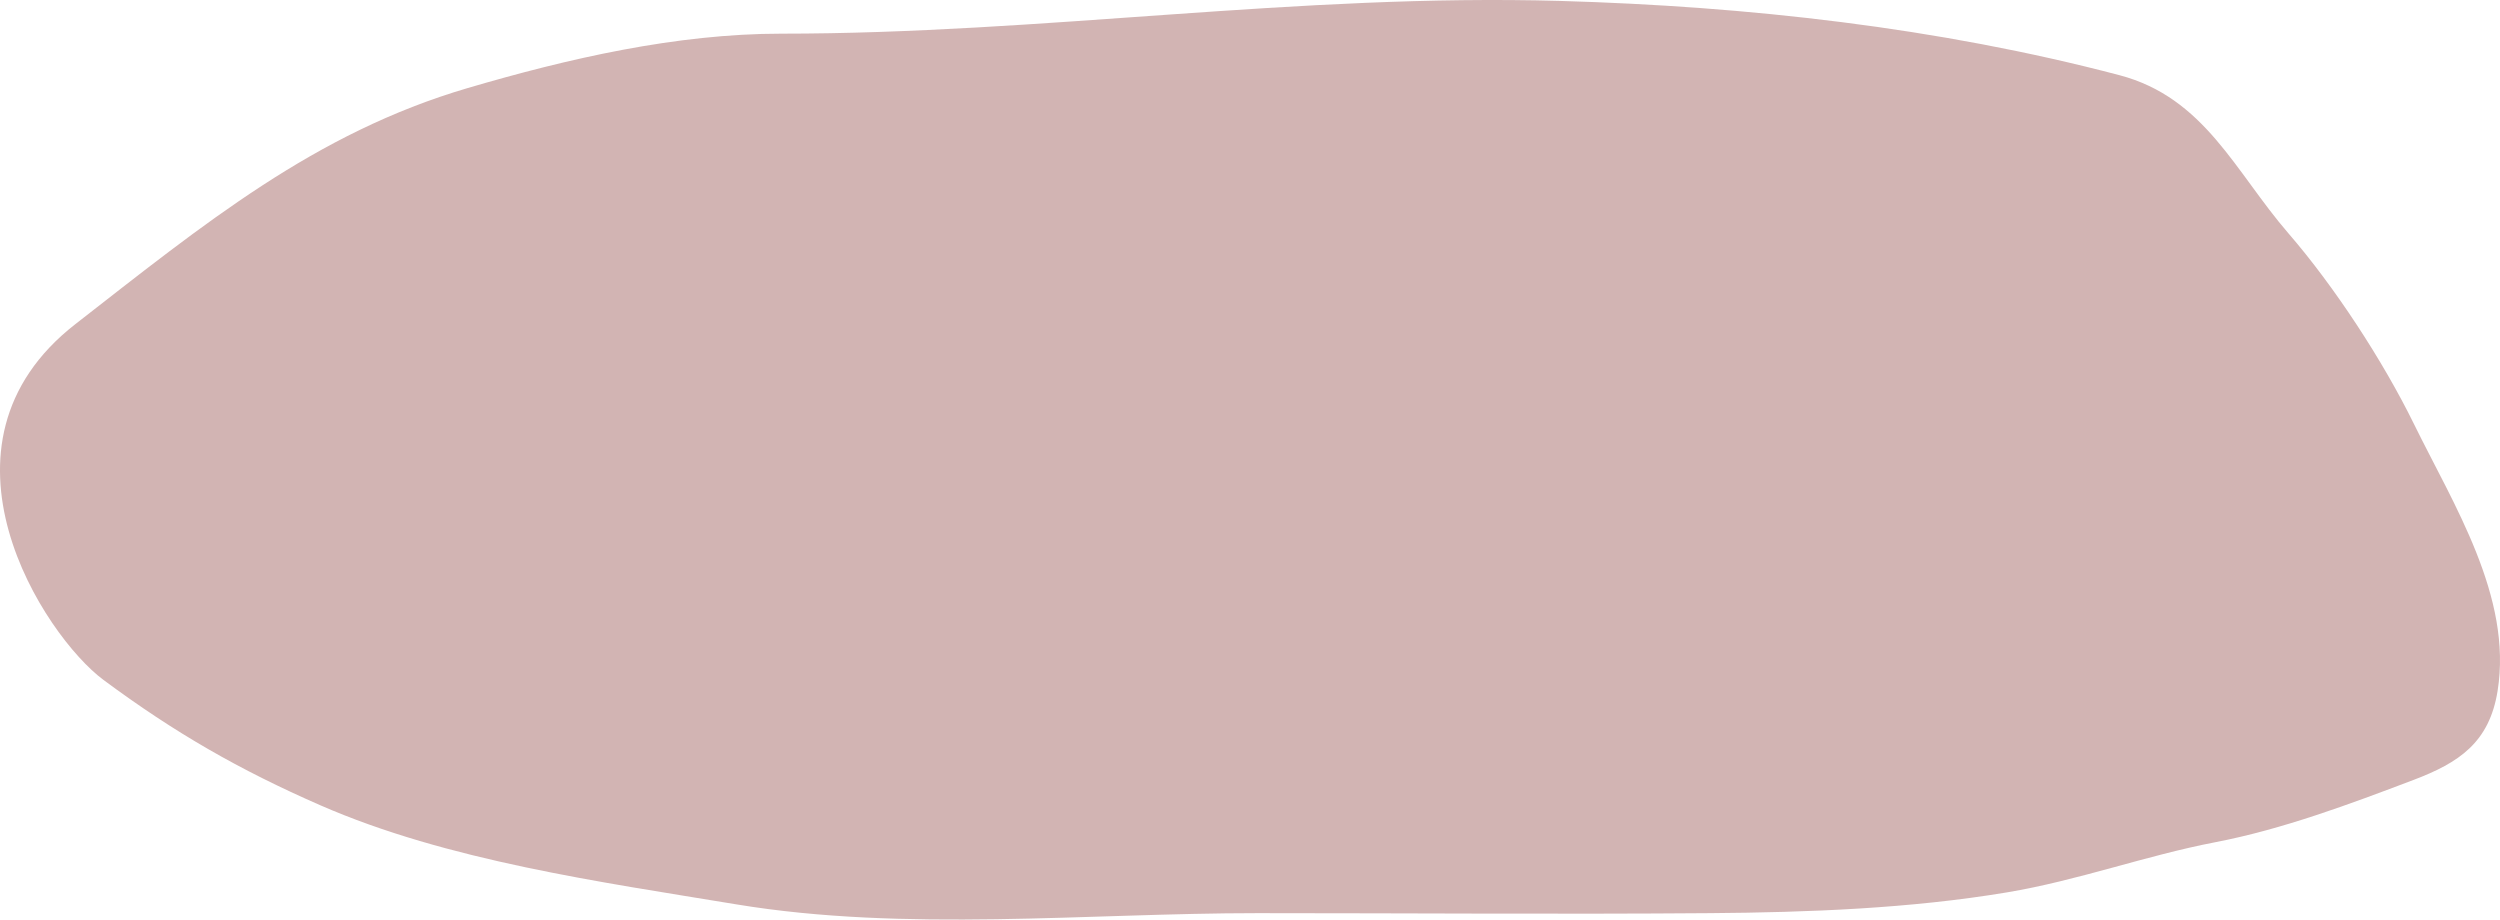 <?xml version="1.0" encoding="UTF-8"?> <svg xmlns="http://www.w3.org/2000/svg" width="174" height="64" viewBox="0 0 174 64" fill="none"> <path d="M32.551 6.129C21.91 9.256 14.191 15.597 5.251 22.555C-5.601 30.999 3.076 44.262 7.201 47.322C12.149 50.992 16.646 53.577 22.298 56.048C31.129 59.908 41.834 61.386 51.265 62.946C62.991 64.885 75.638 63.555 87.529 63.555C98.032 63.555 108.54 63.639 119.043 63.555C125.857 63.501 132.951 63.234 139.676 62.111C144.637 61.283 149.288 59.561 154.206 58.614C158.855 57.72 163.541 55.969 167.982 54.283C171.144 53.083 173.255 51.684 173.832 48.092C174.885 41.542 170.749 35.096 168.014 29.516C165.845 25.093 162.47 19.934 159.27 16.235C155.56 11.945 153.446 6.794 147.507 5.231C134.9 1.912 121.596 0.439 108.601 0.065C90.359 -0.459 72.569 2.343 54.379 2.343C47.075 2.343 39.539 4.075 32.551 6.129Z" fill="#D2B4B3"></path> </svg> 